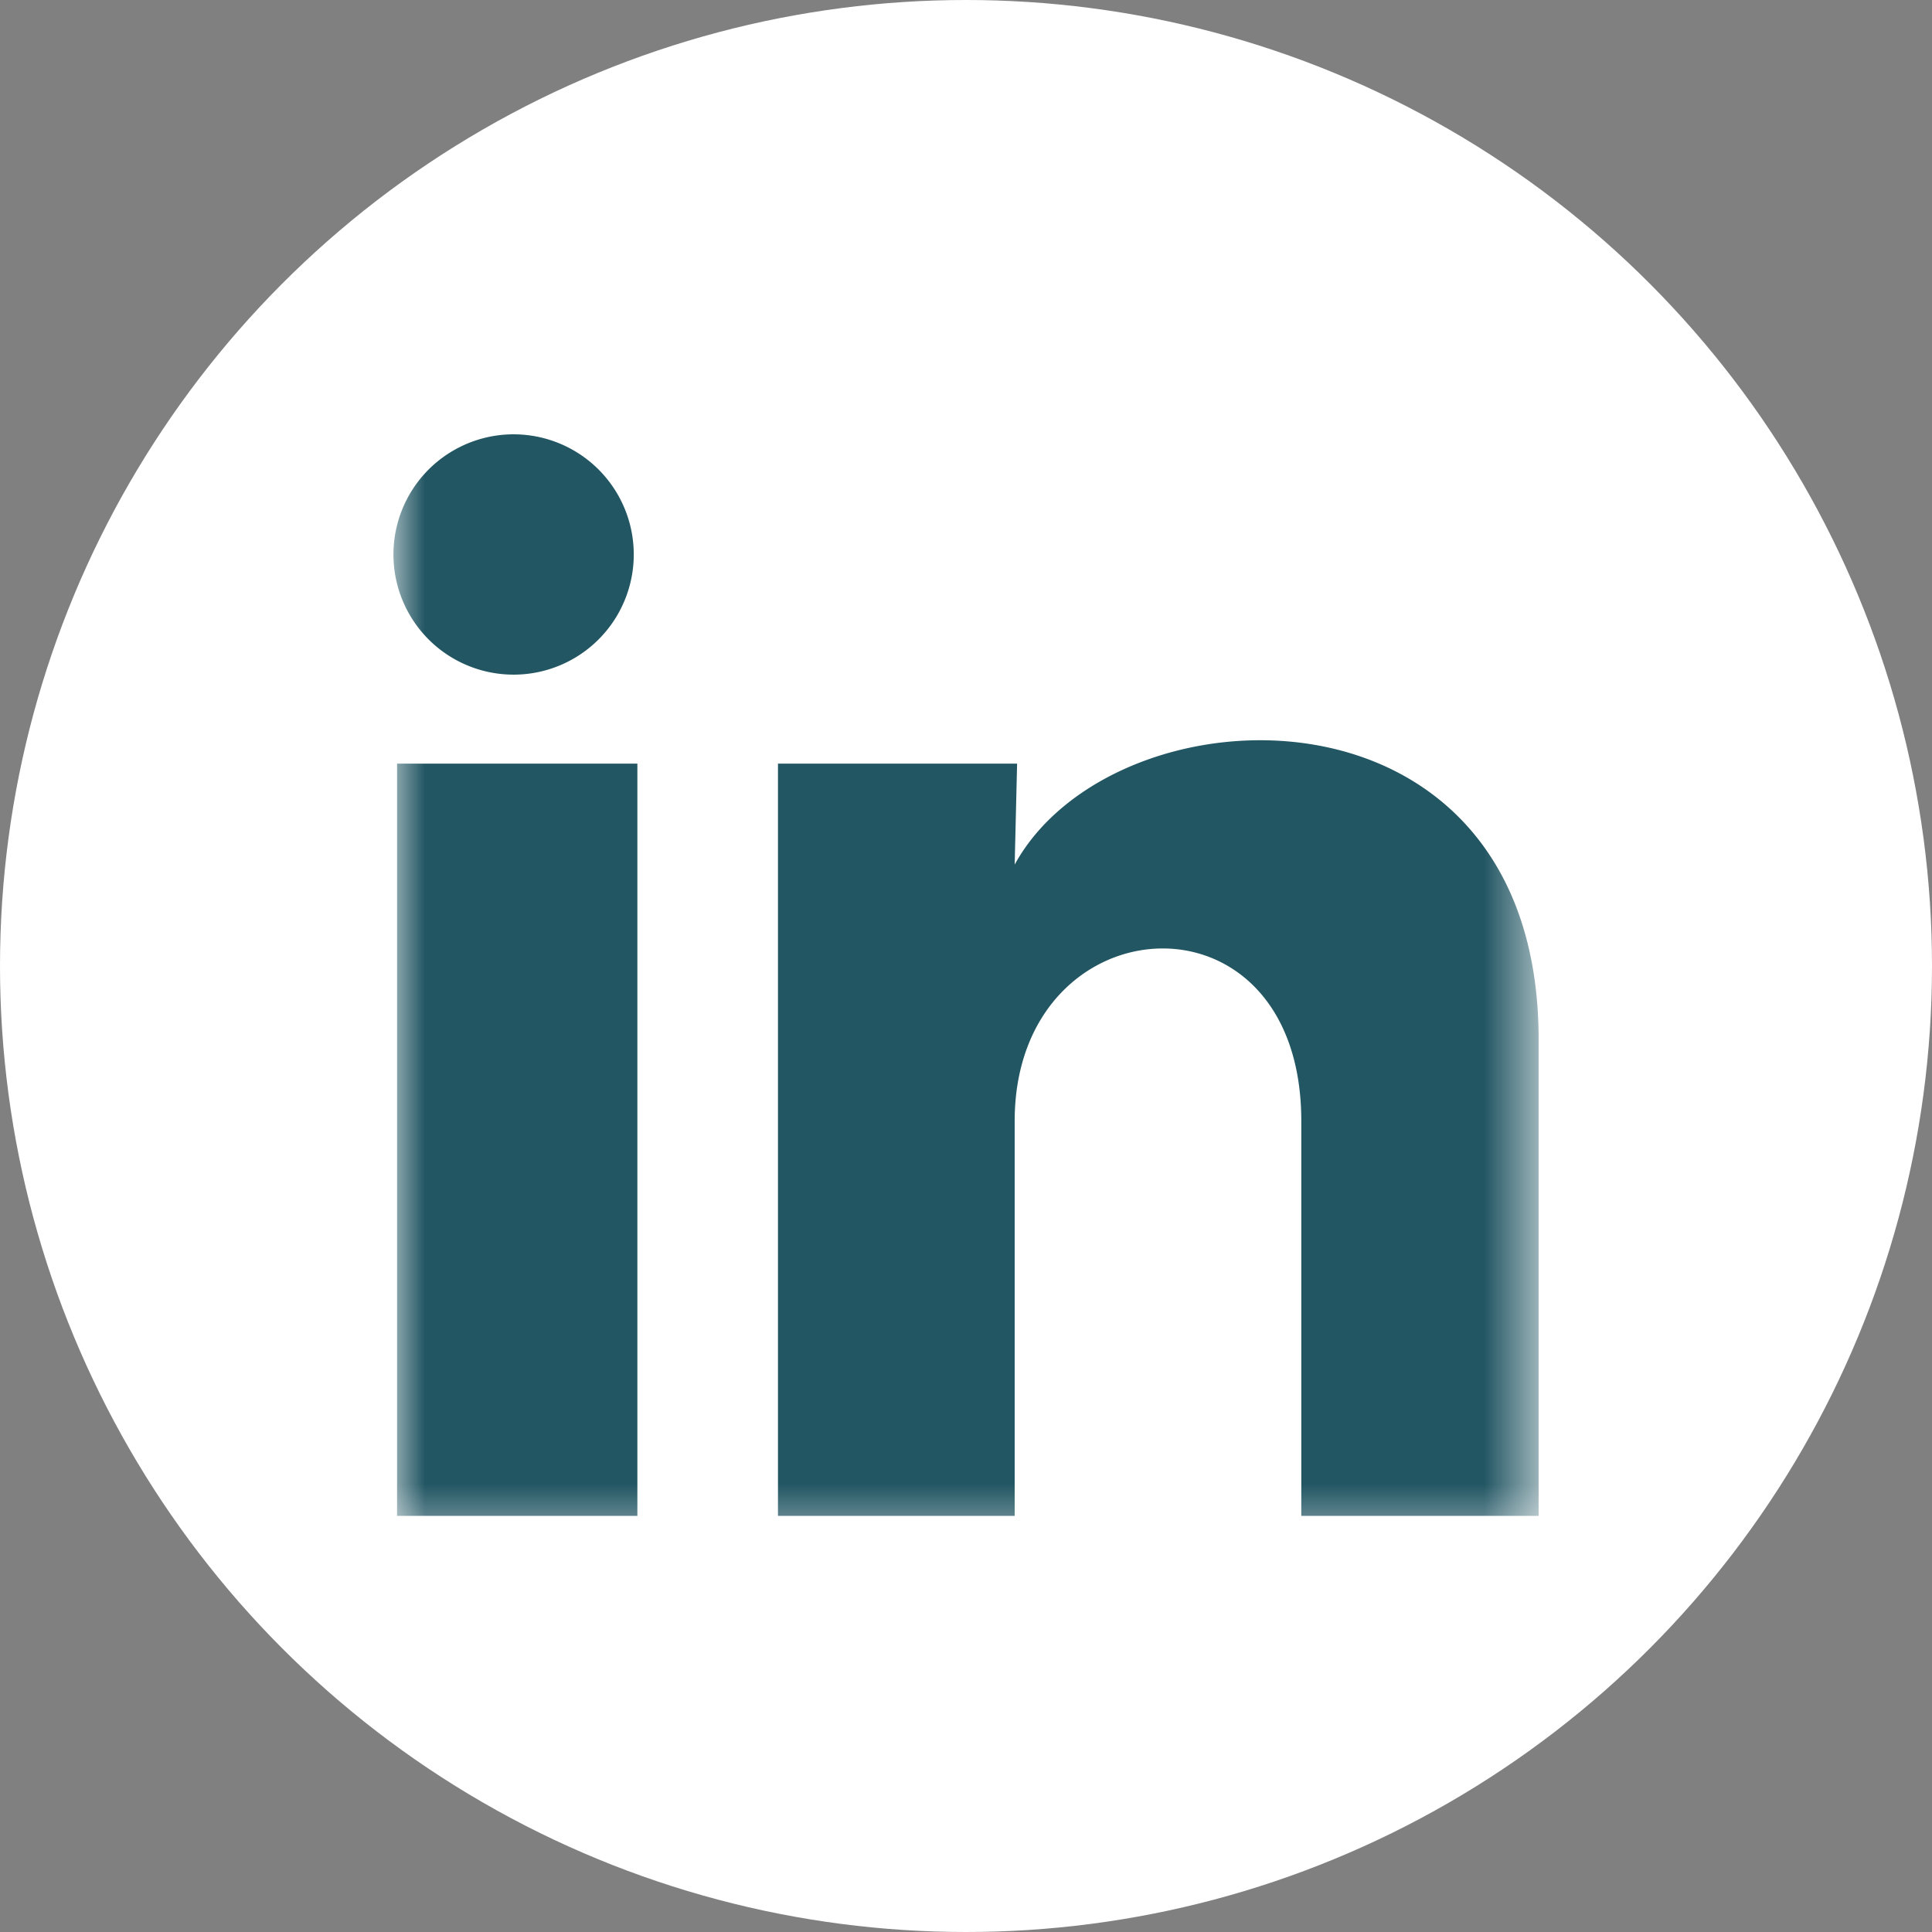 <svg width="31" height="31" viewBox="0 0 31 31" xmlns="http://www.w3.org/2000/svg" xmlns:xlink="http://www.w3.org/1999/xlink">
    <rect x="0" y="0" width="31" height="31" fill="#808080" stroke="none"/>
    <defs>
        <path id="zcku5su2wa" d="M5 5h21v21.12H5z"/>
        <path id="ikcqsqogoc" d="M0 0h18.375v18.48H0z"/>
    </defs>
    <g fill="none" fill-rule="evenodd">
        <circle fill="#FFF" cx="15.5" cy="15.5" r="15.5"/>
        <mask id="9koogrgt7b" fill="#fff">
            <use xlink:href="#zcku5su2wa"/>
        </mask>
        <g mask="url(#9koogrgt7b)">
            <g transform="translate(6.313 6.313)">
                <mask id="7qu9drap2d" fill="#fff">
                    <use xlink:href="#ikcqsqogoc"/>
                </mask>
                <path d="M3.856 2.585A1.928 1.928 0 1 1 0 2.583a1.928 1.928 0 0 1 3.856.002zm.058 3.355H.058v12.07h3.856V5.94zm6.093 0H6.17v12.07h3.798v-6.334c0-3.528 4.599-3.856 4.599 0v6.334h3.808v-7.645c0-5.948-6.806-5.726-8.407-2.805l.039-1.62z" fill="#225663" fill-rule="nonzero" mask="url(#7qu9drap2d)"/>
            </g>
        </g>
    </g>
</svg>
